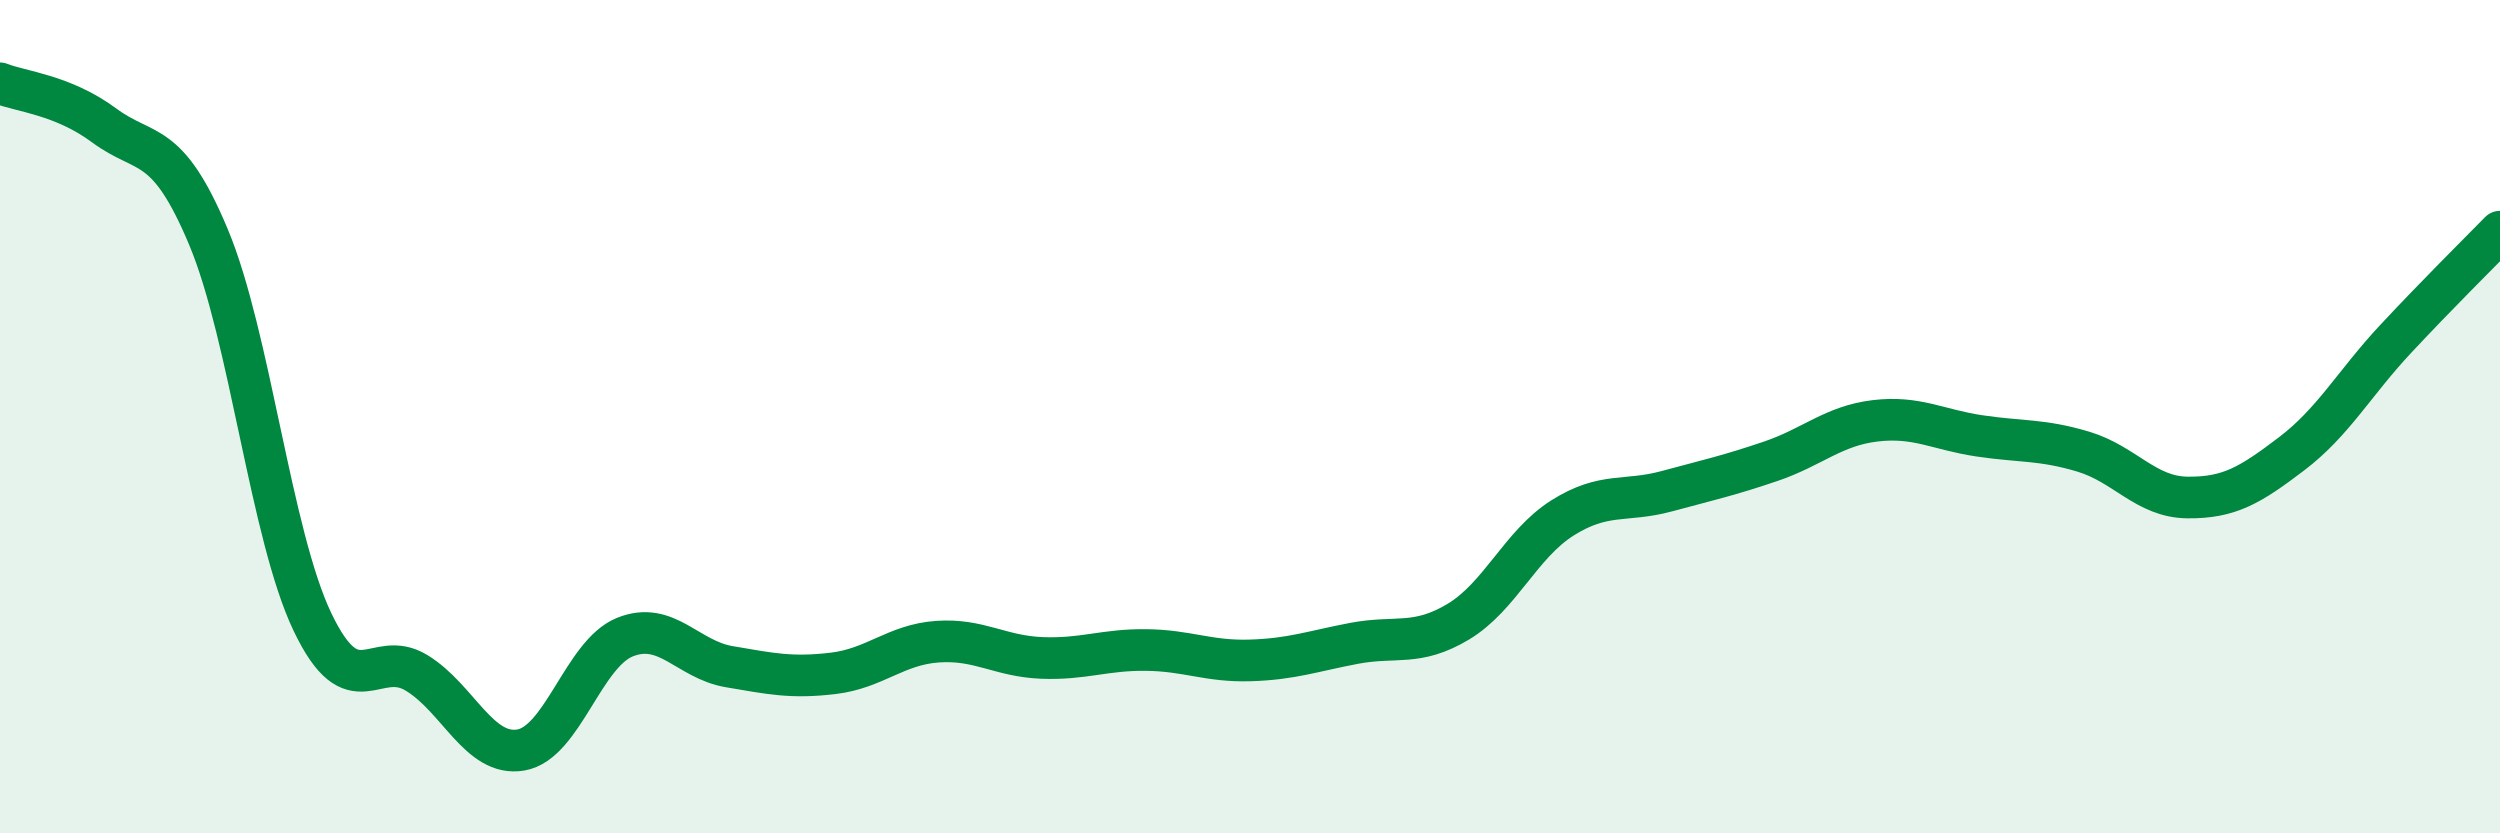 
    <svg width="60" height="20" viewBox="0 0 60 20" xmlns="http://www.w3.org/2000/svg">
      <path
        d="M 0,2 C 0.5,2.2 1.5,2.27 2.5,3.01 C 3.5,3.75 4,3.3 5,5.68 C 6,8.06 6.5,12.84 7.5,14.93 C 8.5,17.02 9,15.54 10,16.15 C 11,16.76 11.5,18.17 12.5,18 C 13.5,17.83 14,15.69 15,15.29 C 16,14.89 16.5,15.83 17.5,16 C 18.5,16.17 19,16.28 20,16.16 C 21,16.04 21.5,15.47 22.5,15.4 C 23.5,15.33 24,15.75 25,15.79 C 26,15.83 26.5,15.59 27.5,15.6 C 28.5,15.61 29,15.88 30,15.85 C 31,15.82 31.5,15.63 32.5,15.44 C 33.5,15.25 34,15.52 35,14.92 C 36,14.32 36.5,13.06 37.5,12.43 C 38.5,11.8 39,12.06 40,11.79 C 41,11.52 41.5,11.41 42.5,11.07 C 43.5,10.73 44,10.22 45,10.1 C 46,9.98 46.5,10.31 47.5,10.46 C 48.5,10.61 49,10.54 50,10.84 C 51,11.14 51.5,11.93 52.5,11.94 C 53.5,11.95 54,11.65 55,10.89 C 56,10.13 56.5,9.2 57.5,8.13 C 58.5,7.06 59.5,6.07 60,5.56L60 20L0 20Z"
        fill="#008740"
        opacity="0.1"
        stroke-linecap="round"
        stroke-linejoin="round"
      />
      <path
        d="M 0,2 C 0.5,2.2 1.5,2.27 2.5,3.01 C 3.5,3.75 4,3.3 5,5.68 C 6,8.06 6.5,12.84 7.5,14.93 C 8.5,17.02 9,15.54 10,16.15 C 11,16.76 11.5,18.17 12.5,18 C 13.5,17.83 14,15.69 15,15.29 C 16,14.89 16.5,15.83 17.5,16 C 18.5,16.17 19,16.28 20,16.16 C 21,16.04 21.5,15.47 22.5,15.4 C 23.5,15.33 24,15.75 25,15.79 C 26,15.83 26.5,15.59 27.5,15.6 C 28.5,15.61 29,15.88 30,15.85 C 31,15.82 31.5,15.63 32.5,15.44 C 33.5,15.25 34,15.52 35,14.92 C 36,14.32 36.5,13.06 37.5,12.43 C 38.5,11.8 39,12.06 40,11.79 C 41,11.52 41.5,11.41 42.5,11.07 C 43.5,10.73 44,10.22 45,10.1 C 46,9.98 46.5,10.31 47.5,10.46 C 48.5,10.61 49,10.54 50,10.84 C 51,11.14 51.5,11.93 52.5,11.94 C 53.5,11.95 54,11.65 55,10.89 C 56,10.13 56.5,9.2 57.5,8.13 C 58.5,7.06 59.5,6.07 60,5.56"
        stroke="#008740"
        stroke-width="1"
        fill="none"
        stroke-linecap="round"
        stroke-linejoin="round"
      />
    </svg>
  